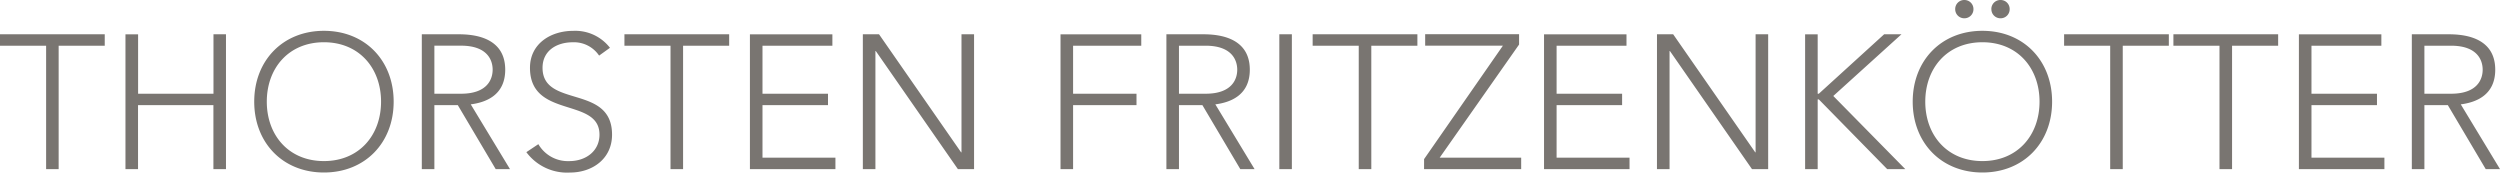 <svg xmlns="http://www.w3.org/2000/svg" width="315.072" height="21.744" viewBox="0 0 315.072 21.744">
  <path id="Pfad_123" data-name="Pfad 123" d="M6.1,0H7.68V-15.552h5.808v-1.44H.288v1.44H6.1ZM16.1,0h1.584V-8.064h9.5V0h1.584V-16.992H27.192V-9.5h-9.5v-7.488H16.1ZM32.328-8.5c0,5.184,3.6,8.928,8.784,8.928S49.9-3.312,49.9-8.5s-3.6-8.928-8.784-8.928S32.328-13.68,32.328-8.5Zm1.584,0c0-4.224,2.76-7.488,7.2-7.488s7.2,3.264,7.2,7.488-2.76,7.488-7.2,7.488S33.912-4.272,33.912-8.5Zm21.12-7.056h3.36c3.336,0,3.984,1.848,3.984,3.024S61.728-9.5,58.392-9.5h-3.36ZM53.448,0h1.584V-8.064h2.952L62.76,0h1.8L59.616-8.16c1.872-.24,4.344-1.128,4.344-4.368,0-4.464-4.7-4.464-6.048-4.464H53.448ZM66.624-2.136A6.383,6.383,0,0,0,72.144.432c2.76,0,5.28-1.7,5.28-4.776,0-6.384-8.76-3.312-8.76-8.424,0-2.16,1.776-3.216,3.816-3.216a3.808,3.808,0,0,1,3.312,1.68l1.368-.984a5.522,5.522,0,0,0-4.632-2.136c-2.856,0-5.448,1.632-5.448,4.656,0,6.456,8.76,3.672,8.76,8.424,0,2.04-1.68,3.336-3.816,3.336a4.3,4.3,0,0,1-3.888-2.136ZM84.792,0h1.584V-15.552h5.808v-1.44h-13.2v1.44h5.808ZM94.8,0h10.776V-1.44H96.384V-8.064h8.256V-9.5H96.384v-6.048h8.808v-1.44H94.8Zm14.232,0h1.584V-14.88h.048L121.008,0h2.04V-16.992h-1.584v14.88h-.048l-10.344-14.88h-2.04Zm24.912,0h1.584V-8.064h7.992V-9.5h-7.992v-6.048h8.592v-1.44H133.944Zm14.928-15.552h3.36c3.336,0,3.984,1.848,3.984,3.024S155.568-9.5,152.232-9.5h-3.36ZM147.288,0h1.584V-8.064h2.952L156.6,0h1.8l-4.944-8.16c1.872-.24,4.344-1.128,4.344-4.368,0-4.464-4.7-4.464-6.048-4.464h-4.464ZM161.52,0H163.1V-16.992H161.52Zm10.008,0h1.584V-15.552h5.808v-1.44h-13.2v1.44h5.808Zm8.232,0H192V-1.44H181.728L191.736-15.7v-1.3H179.9v1.44H189.7l-9.936,14.3Zm15.12,0h10.776V-1.44h-9.192V-8.064h8.256V-9.5h-8.256v-6.048h8.808v-1.44H194.88Zm14.232,0H210.7V-14.88h.048L221.088,0h2.04V-16.992h-1.584v14.88H221.5l-10.344-14.88h-2.04Zm18.672,0h1.584V-8.784h.144L238.128,0h2.28l-9.072-9.216,8.592-7.776h-2.184L229.512-9.5h-.144v-7.488h-1.584Zm13.56-8.5c0,5.184,3.6,8.928,8.784,8.928s8.784-3.744,8.784-8.928-3.6-8.928-8.784-8.928S241.344-13.68,241.344-8.5Zm1.584,0c0-4.224,2.76-7.488,7.2-7.488s7.2,3.264,7.2,7.488-2.76,7.488-7.2,7.488S242.928-4.272,242.928-8.5ZM246.7-20.16a1.137,1.137,0,0,0,1.152,1.152A1.137,1.137,0,0,0,249-20.16a1.137,1.137,0,0,0-1.152-1.152A1.137,1.137,0,0,0,246.7-20.16Zm4.56,0a1.137,1.137,0,0,0,1.152,1.152,1.137,1.137,0,0,0,1.152-1.152,1.137,1.137,0,0,0-1.152-1.152A1.137,1.137,0,0,0,251.256-20.16ZM266.232,0h1.584V-15.552h5.808v-1.44h-13.2v1.44h5.808Zm13.776,0h1.584V-15.552H287.4v-1.44H274.2v1.44h5.808Zm10.008,0h10.776V-1.44H291.6V-8.064h8.256V-9.5H291.6v-6.048h8.808v-1.44H290.016Zm15.816-15.552h3.36c3.336,0,3.984,1.848,3.984,3.024S312.528-9.5,309.192-9.5h-3.36ZM304.248,0h1.584V-8.064h2.952L313.56,0h1.8l-4.944-8.16c1.872-.24,4.344-1.128,4.344-4.368,0-4.464-4.7-4.464-6.048-4.464h-4.464Z" transform="translate(-0.288 21.312)" fill="#797571"/>
</svg>
